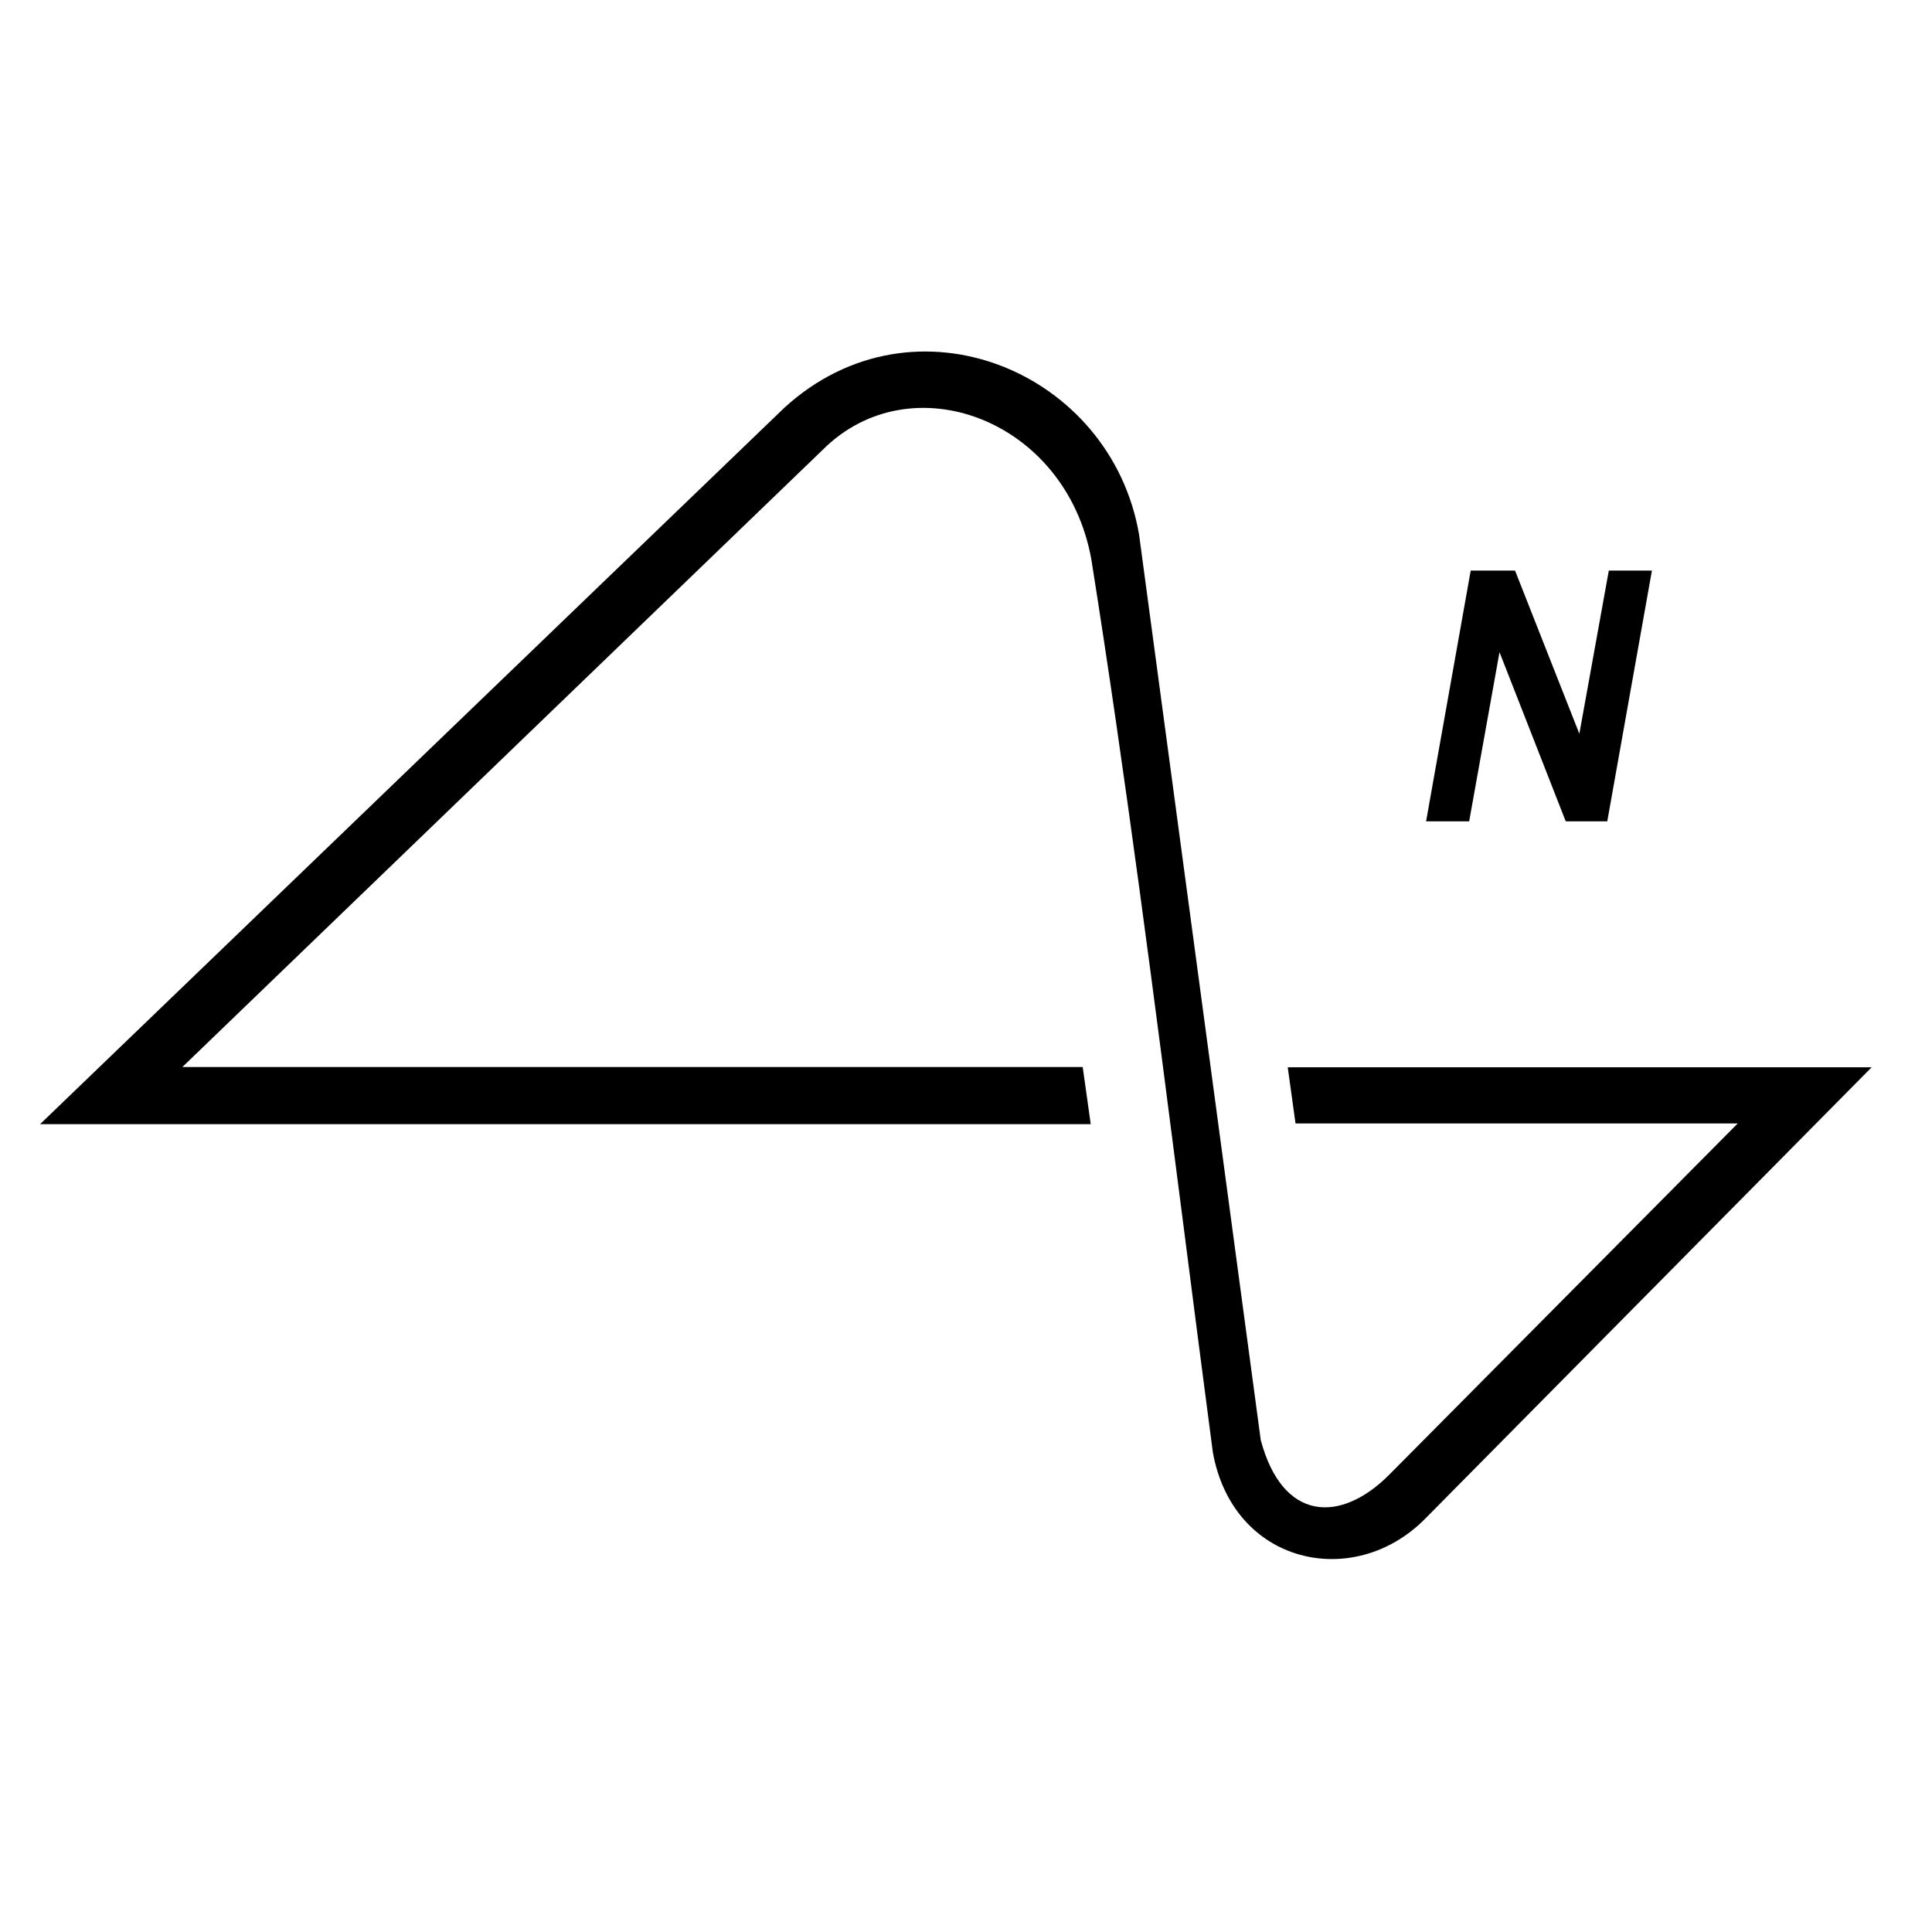 <svg width="64" height="64" viewBox="0 0 64 64" fill="none" xmlns="http://www.w3.org/2000/svg">
<path fill-rule="evenodd" clip-rule="evenodd" d="M36.132 37.239H1.328L25.983 13.507C30.285 9.572 36.806 12.298 37.733 17.707L41.764 47.705C42.489 50.411 44.404 50.468 46.012 48.86L57.565 37.215H42.916L42.658 35.356H62L47.187 50.333C44.83 52.691 40.847 51.827 40.177 48.108C39.847 45.606 39.522 43.079 39.197 40.543C38.245 33.135 37.285 25.652 36.149 18.512C35.3 13.874 30.163 11.991 27.255 14.899L6.041 35.347H35.866L36.132 37.239ZM49.673 21.604L51.867 27.208H53.243L54.722 18.902H53.294L52.318 24.306L50.188 18.902H48.719L47.241 27.208H48.668L49.673 21.604Z" fill="black"/>
</svg>
